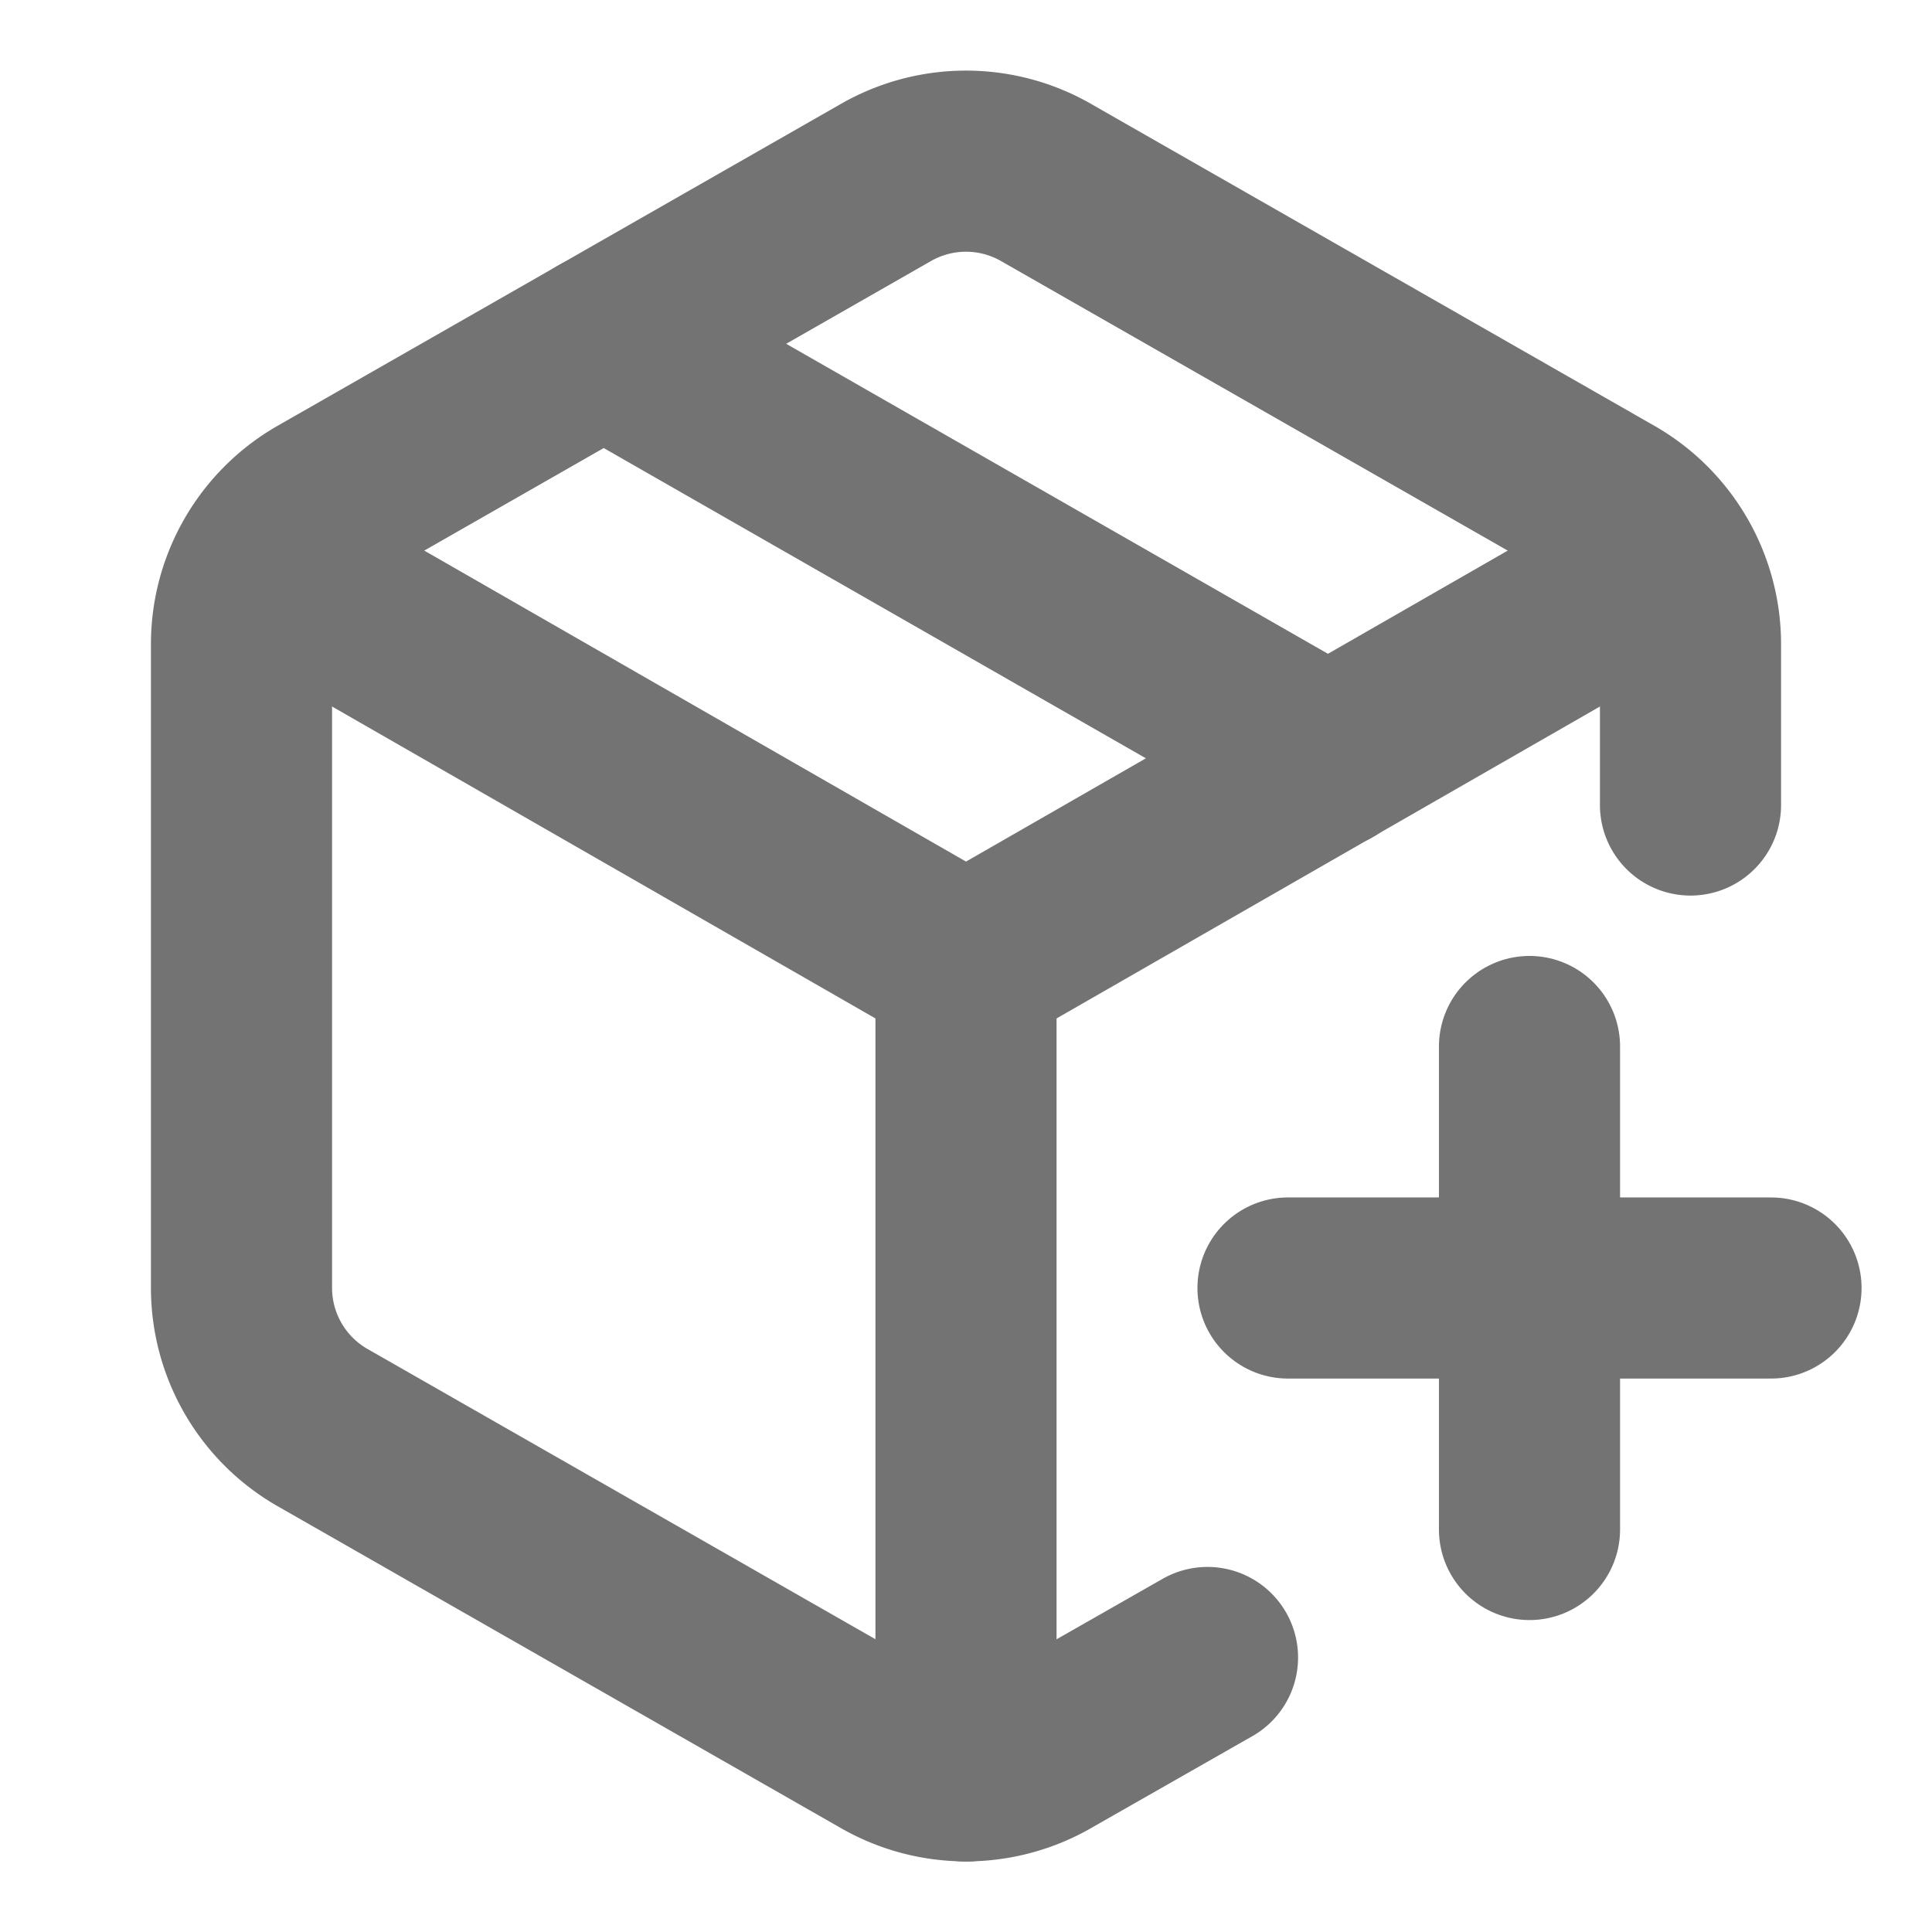 <svg class="lucide lucide-package-plus-icon lucide-package-plus" stroke-linejoin="round" stroke-linecap="round" stroke-width="2.25" stroke="#737373" fill="none" viewBox="0 0 24 24" height="100" width="100" xmlns="http://www.w3.org/2000/svg"><path d="M16 16h6"></path><path d="M19 13v6"></path><path d="M21 10V8a2 2 0 0 0-1-1.73l-7-4a2 2 0 0 0-2 0l-7 4A2 2 0 0 0 3 8v8a2 2 0 0 0 1 1.73l7 4a2 2 0 0 0 2 0l2-1.14"></path><path d="m7.5 4.27 9 5.15"></path><polyline points="3.29 7 12 12 20.71 7"></polyline><line y2="12" y1="22" x2="12" x1="12"></line></svg>